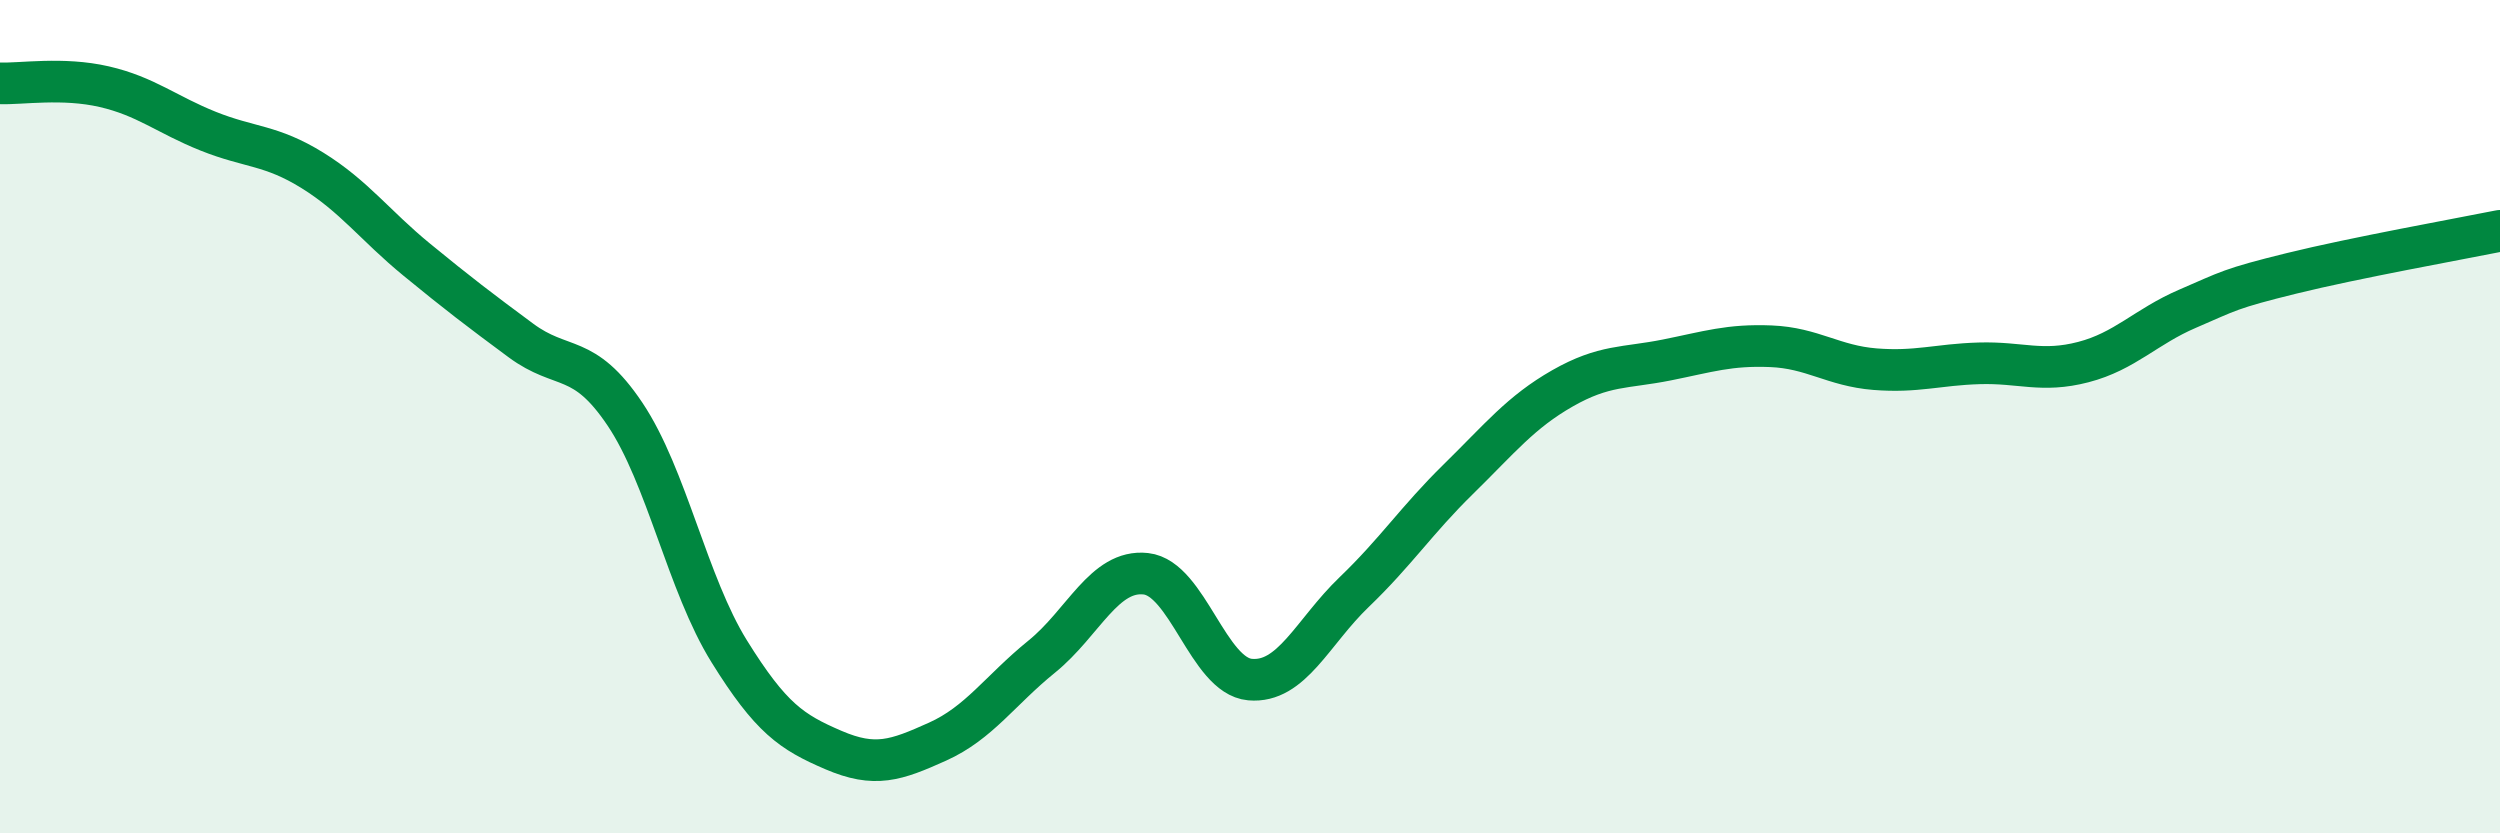 
    <svg width="60" height="20" viewBox="0 0 60 20" xmlns="http://www.w3.org/2000/svg">
      <path
        d="M 0,2 C 0.5,2.02 1.5,1.85 2.5,2.08 C 3.5,2.31 4,2.75 5,3.15 C 6,3.55 6.5,3.47 7.5,4.09 C 8.5,4.71 9,5.41 10,6.23 C 11,7.05 11.5,7.43 12.5,8.17 C 13.5,8.91 14,8.45 15,9.94 C 16,11.43 16.5,14.02 17.5,15.63 C 18.5,17.24 19,17.57 20,18 C 21,18.43 21.5,18.25 22.5,17.8 C 23.5,17.35 24,16.57 25,15.76 C 26,14.95 26.5,13.66 27.5,13.77 C 28.5,13.88 29,16.22 30,16.31 C 31,16.4 31.5,15.17 32.5,14.21 C 33.5,13.25 34,12.48 35,11.5 C 36,10.52 36.5,9.89 37.5,9.32 C 38.5,8.75 39,8.84 40,8.64 C 41,8.44 41.5,8.27 42.5,8.31 C 43.5,8.35 44,8.78 45,8.86 C 46,8.94 46.5,8.75 47.5,8.72 C 48.5,8.69 49,8.95 50,8.69 C 51,8.43 51.5,7.84 52.5,7.41 C 53.5,6.98 53.5,6.93 55,6.56 C 56.5,6.19 59,5.74 60,5.54L60 20L0 20Z"
        fill="#008740"
        opacity="0.1"
        stroke-linecap="round"
        stroke-linejoin="round"
      />
      <path
        d="M 0,2 C 0.5,2.02 1.5,1.85 2.5,2.08 C 3.5,2.31 4,2.75 5,3.15 C 6,3.55 6.5,3.47 7.5,4.09 C 8.5,4.71 9,5.41 10,6.23 C 11,7.05 11.5,7.43 12.5,8.17 C 13.5,8.91 14,8.45 15,9.94 C 16,11.43 16.5,14.02 17.5,15.63 C 18.5,17.24 19,17.57 20,18 C 21,18.43 21.5,18.25 22.5,17.8 C 23.5,17.35 24,16.57 25,15.76 C 26,14.95 26.5,13.66 27.5,13.77 C 28.5,13.88 29,16.22 30,16.31 C 31,16.4 31.5,15.17 32.5,14.21 C 33.5,13.25 34,12.48 35,11.5 C 36,10.52 36.5,9.89 37.5,9.32 C 38.5,8.75 39,8.84 40,8.64 C 41,8.44 41.5,8.27 42.5,8.31 C 43.5,8.35 44,8.78 45,8.86 C 46,8.94 46.5,8.75 47.5,8.72 C 48.5,8.69 49,8.95 50,8.69 C 51,8.43 51.5,7.84 52.5,7.41 C 53.5,6.98 53.5,6.93 55,6.56 C 56.5,6.19 59,5.74 60,5.54"
        stroke="#008740"
        stroke-width="1"
        fill="none"
        stroke-linecap="round"
        stroke-linejoin="round"
      />
    </svg>
  